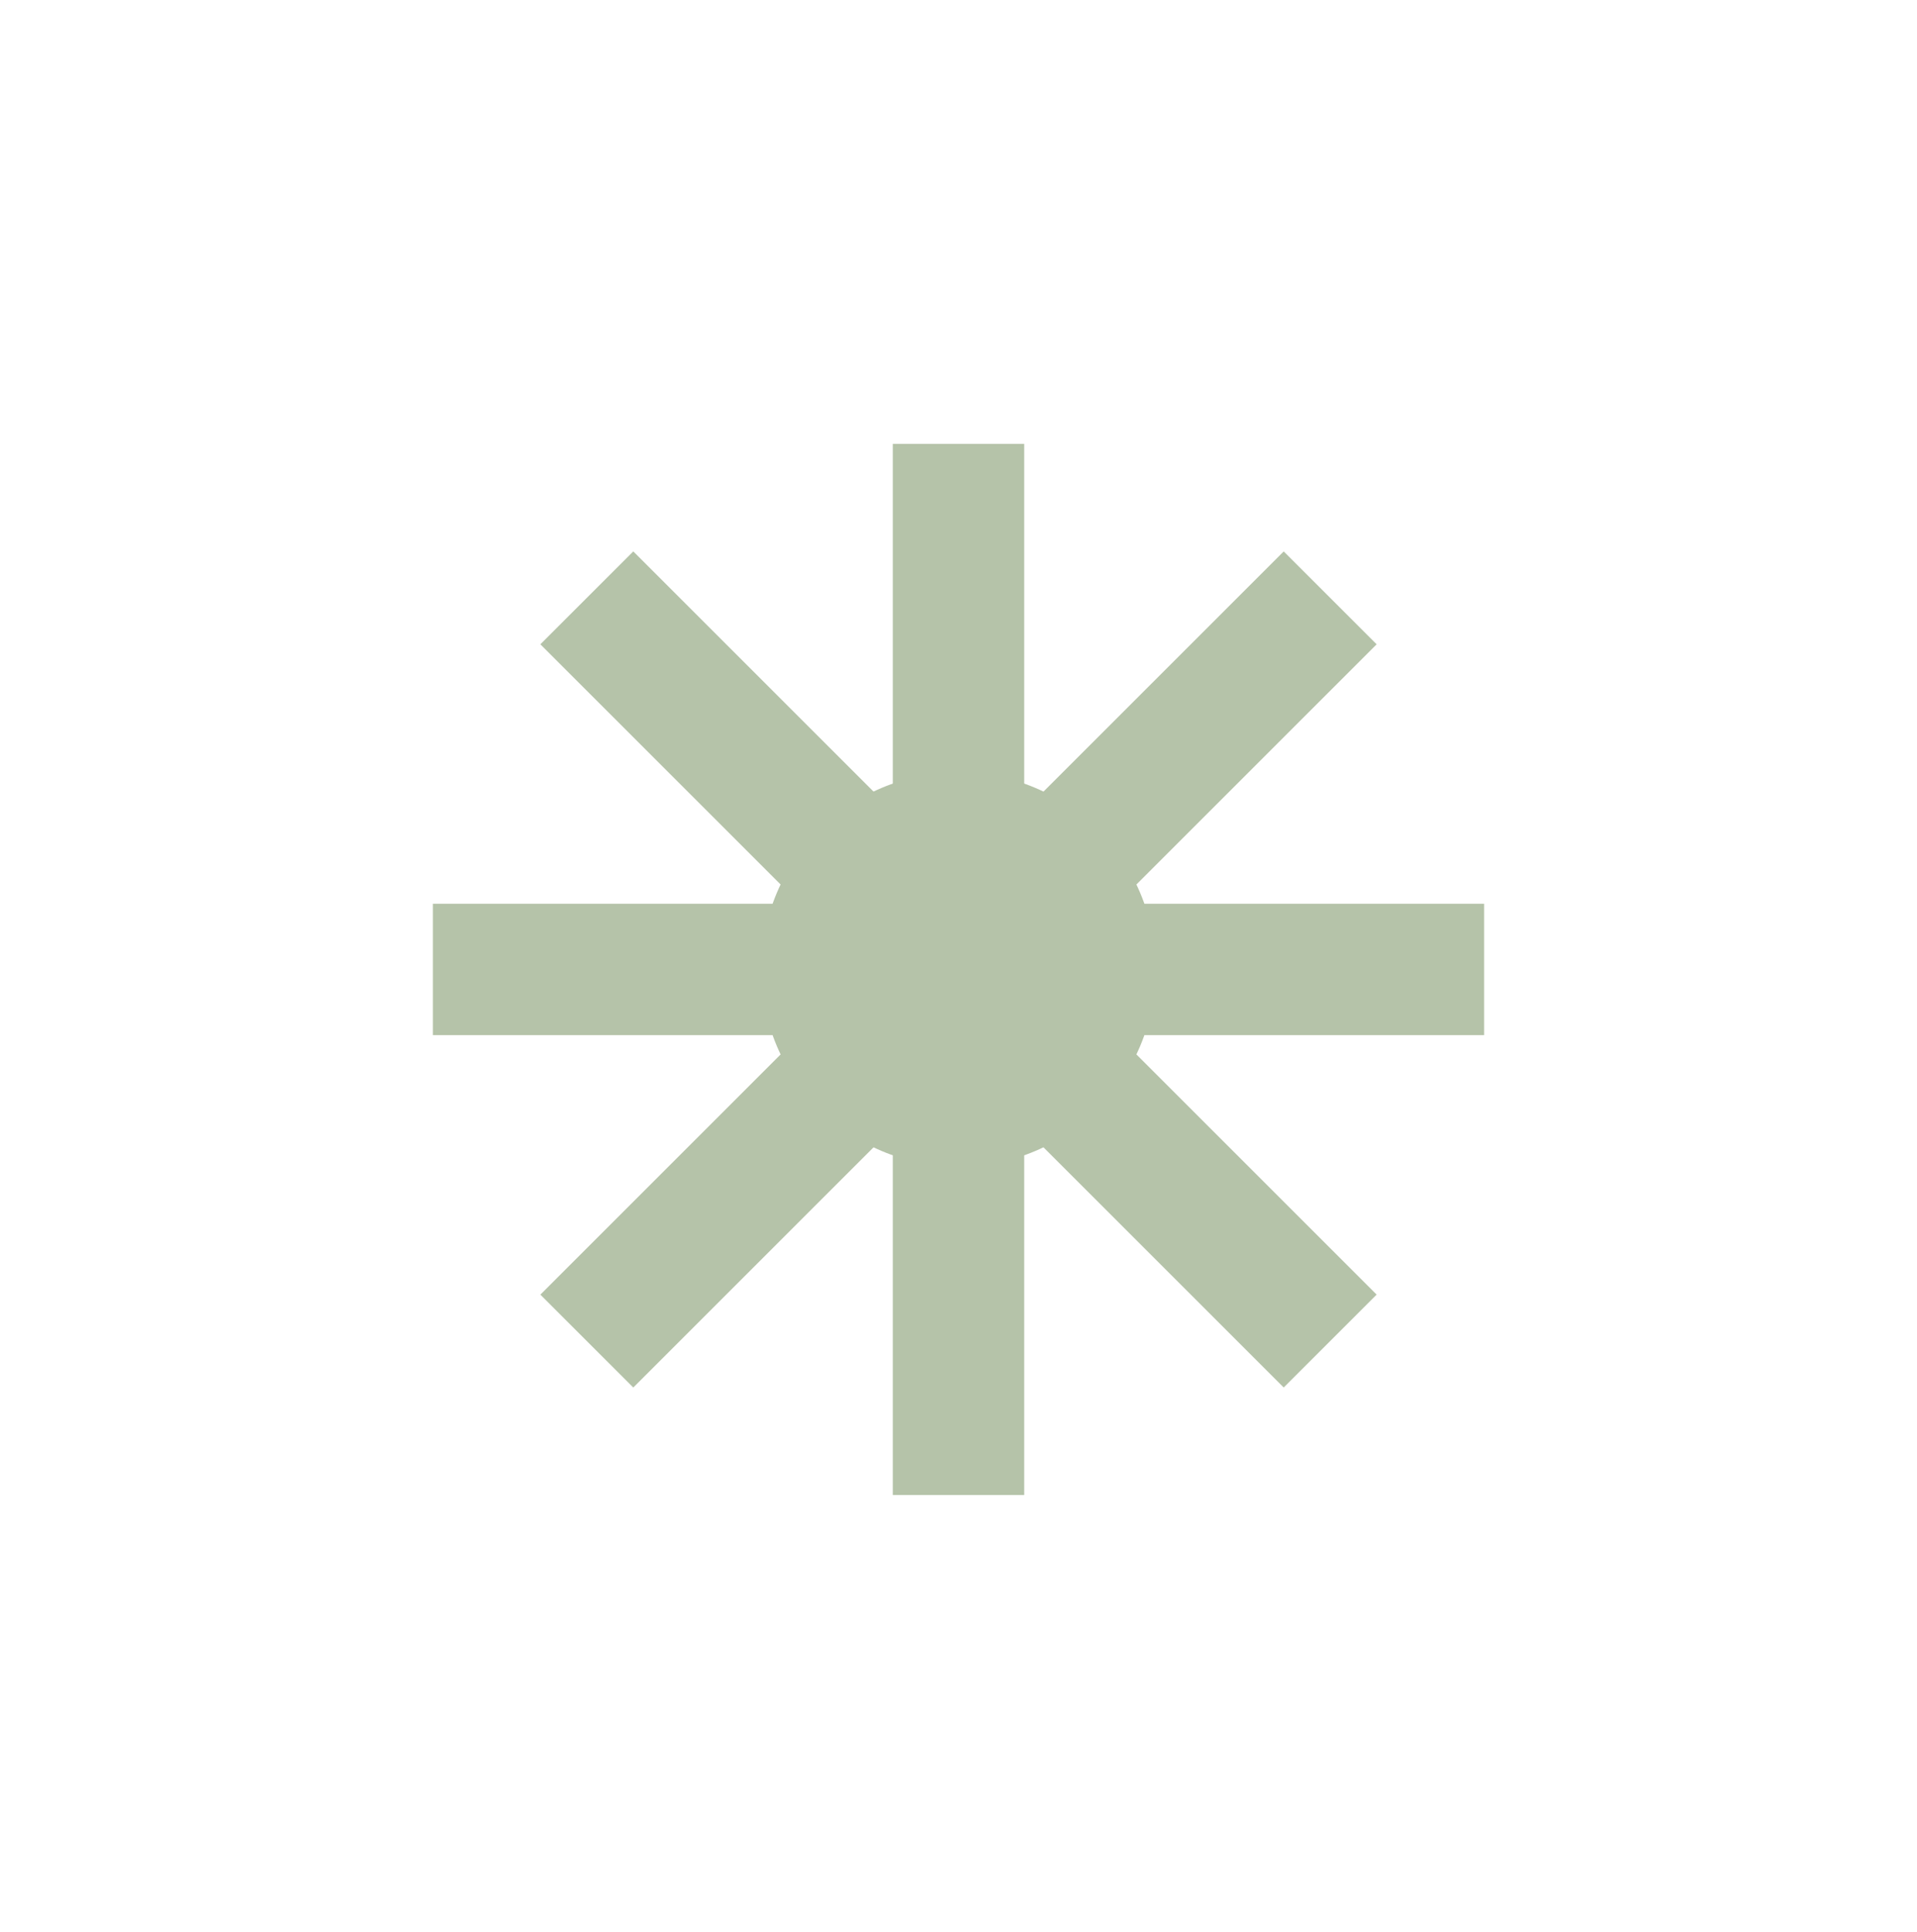 <?xml version="1.0" encoding="UTF-8"?> <svg xmlns="http://www.w3.org/2000/svg" width="124" height="125" viewBox="0 0 124 125" fill="none"> <rect x="57.75" y="28.719" width="8.5" height="68" fill="#B5C3A9"></rect> <rect x="83.037" y="35.674" width="8.5" height="68" transform="rotate(45 83.037 35.674)" fill="#B5C3A9"></rect> <rect x="96" y="58.469" width="8.5" height="68" transform="rotate(90 96 58.469)" fill="#B5C3A9"></rect> <rect x="89.047" y="83.756" width="8.5" height="68" transform="rotate(135 89.047 83.756)" fill="#B5C3A9"></rect> <circle cx="62" cy="62.719" r="12.75" fill="#B5C3A9"></circle> </svg> 